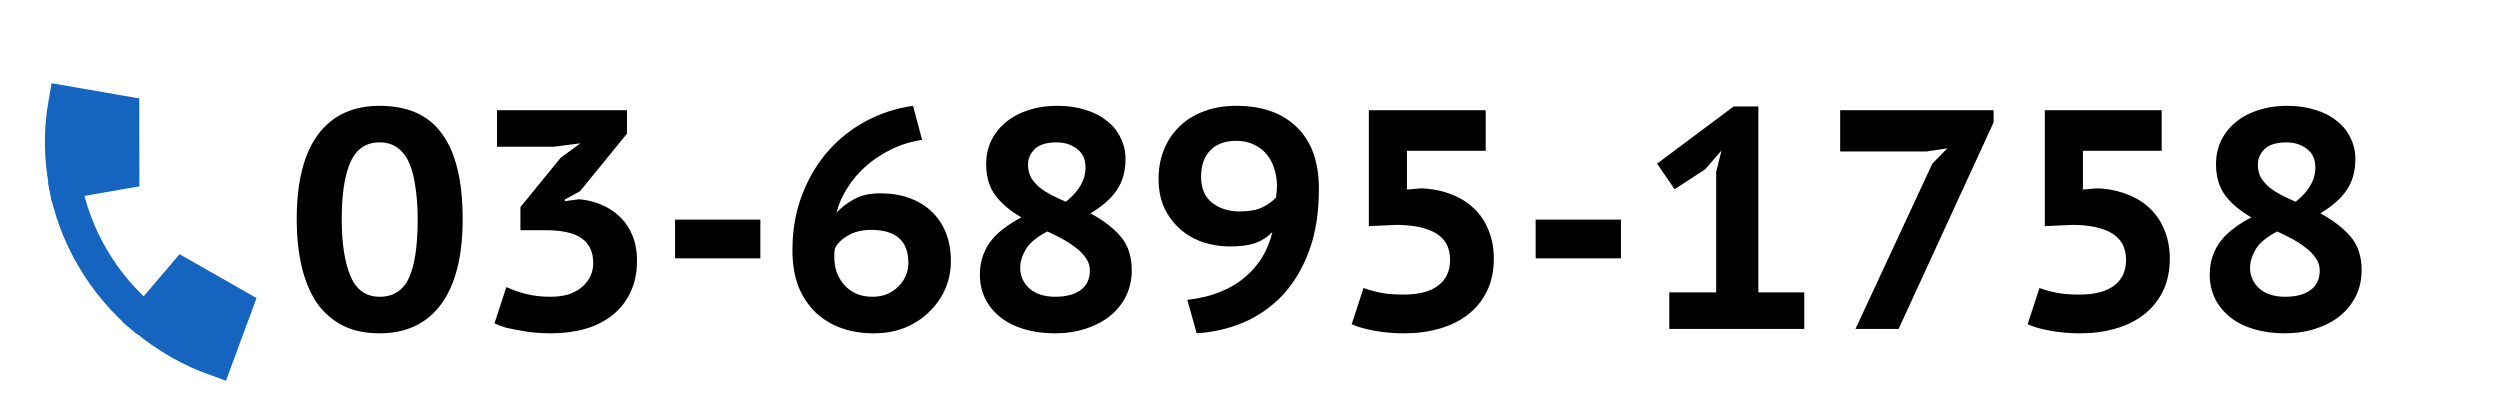 <svg width="152" height="24" viewBox="0 0 152 24" fill="none" xmlns="http://www.w3.org/2000/svg">
<g clip-path="url(#clip0_18_27)">
<path d="M8.83 19.437C7.563 18.394 6.483 17.127 5.639 15.693C4.806 14.283 4.229 12.726 3.934 11.099" stroke="#1565C0" stroke-width="2" stroke-linecap="round" stroke-linejoin="round"/>
<path fill-rule="evenodd" clip-rule="evenodd" d="M7.467 6.826L3.944 6.216C3.656 7.83 3.659 9.486 3.952 11.099L7.474 10.488L7.467 6.826ZM14.366 18.571L13.143 21.875C11.587 21.318 10.133 20.49 8.844 19.426L11.142 16.734L14.366 18.571Z" fill="#1565C0" stroke="#1565C0" stroke-width="2" stroke-linecap="round"/>
</g>
<path d="M18.041 13.331C18.041 11.064 18.472 9.347 19.333 8.182C20.207 7.017 21.455 6.434 23.076 6.434C24.812 6.434 26.085 7.01 26.895 8.163C27.719 9.303 28.13 11.026 28.13 13.331C28.13 15.586 27.693 17.308 26.819 18.499C25.945 19.677 24.698 20.266 23.076 20.266C22.215 20.266 21.468 20.108 20.834 19.791C20.201 19.462 19.675 18.999 19.257 18.404C18.852 17.796 18.548 17.068 18.345 16.219C18.143 15.358 18.041 14.395 18.041 13.331ZM20.777 13.331C20.777 14.788 20.955 15.94 21.309 16.789C21.664 17.625 22.253 18.043 23.076 18.043C23.912 18.043 24.508 17.663 24.862 16.903C25.217 16.143 25.394 14.952 25.394 13.331C25.394 12.609 25.35 11.963 25.261 11.393C25.185 10.81 25.059 10.316 24.881 9.911C24.704 9.506 24.463 9.195 24.159 8.98C23.868 8.765 23.507 8.657 23.076 8.657C22.253 8.657 21.664 9.056 21.309 9.854C20.955 10.639 20.777 11.798 20.777 13.331ZM33.466 18.043C33.897 18.043 34.27 17.992 34.587 17.891C34.916 17.777 35.188 17.625 35.404 17.435C35.619 17.245 35.784 17.03 35.898 16.789C36.012 16.536 36.069 16.276 36.069 16.01C36.069 15.326 35.834 14.819 35.366 14.49C34.91 14.161 34.169 13.996 33.143 13.996H31.642V12.59L34.093 9.588L35.29 8.714L33.656 8.923H30.217V6.7H38.121V8.125L35.271 11.621L34.34 12.134V12.229L35.214 12.115C35.682 12.153 36.126 12.261 36.544 12.438C36.974 12.615 37.348 12.856 37.665 13.16C37.994 13.464 38.254 13.844 38.444 14.3C38.634 14.743 38.729 15.263 38.729 15.858C38.729 16.605 38.59 17.258 38.311 17.815C38.045 18.36 37.678 18.816 37.209 19.183C36.74 19.55 36.189 19.823 35.556 20C34.922 20.177 34.239 20.266 33.504 20.266C33.2 20.266 32.889 20.253 32.573 20.228C32.256 20.203 31.946 20.158 31.642 20.095C31.338 20.044 31.047 19.987 30.768 19.924C30.502 19.848 30.267 19.759 30.065 19.658L30.787 17.454C31.142 17.619 31.541 17.758 31.984 17.872C32.427 17.986 32.921 18.043 33.466 18.043ZM41.043 13.35H46.23V15.706H41.043V13.35ZM57.813 15.877C57.813 16.472 57.699 17.036 57.471 17.568C57.243 18.087 56.92 18.55 56.502 18.955C56.097 19.36 55.603 19.683 55.02 19.924C54.45 20.152 53.811 20.266 53.101 20.266C52.392 20.266 51.74 20.158 51.144 19.943C50.549 19.728 50.03 19.411 49.586 18.993C49.143 18.562 48.795 18.037 48.541 17.416C48.301 16.783 48.18 16.048 48.18 15.212C48.18 13.983 48.377 12.862 48.769 11.849C49.162 10.823 49.688 9.936 50.346 9.189C51.018 8.429 51.797 7.815 52.683 7.346C53.57 6.877 54.514 6.573 55.514 6.434L56.065 8.505C55.381 8.606 54.748 8.803 54.165 9.094C53.595 9.373 53.082 9.715 52.626 10.12C52.183 10.513 51.809 10.956 51.505 11.45C51.201 11.931 50.986 12.425 50.859 12.932C51.151 12.615 51.505 12.343 51.923 12.115C52.341 11.874 52.886 11.754 53.557 11.754C54.191 11.754 54.767 11.849 55.286 12.039C55.818 12.229 56.268 12.501 56.635 12.856C57.015 13.211 57.307 13.641 57.509 14.148C57.712 14.655 57.813 15.231 57.813 15.877ZM55.229 15.991C55.229 14.648 54.476 13.977 52.968 13.977C52.411 13.977 51.942 14.091 51.562 14.319C51.182 14.534 50.916 14.794 50.764 15.098C50.739 15.237 50.726 15.345 50.726 15.421C50.726 15.484 50.726 15.56 50.726 15.649C50.726 15.94 50.771 16.232 50.859 16.523C50.961 16.802 51.106 17.055 51.296 17.283C51.486 17.511 51.727 17.695 52.018 17.834C52.31 17.973 52.652 18.043 53.044 18.043C53.361 18.043 53.652 17.992 53.918 17.891C54.184 17.777 54.412 17.625 54.602 17.435C54.805 17.245 54.957 17.03 55.058 16.789C55.172 16.536 55.229 16.27 55.229 15.991ZM59.577 16.713C59.577 16.27 59.64 15.877 59.767 15.535C59.894 15.18 60.071 14.864 60.299 14.585C60.527 14.306 60.793 14.059 61.097 13.844C61.401 13.616 61.737 13.407 62.104 13.217C61.42 12.824 60.888 12.375 60.508 11.868C60.141 11.361 59.957 10.728 59.957 9.968C59.957 9.487 60.052 9.031 60.242 8.6C60.445 8.169 60.73 7.796 61.097 7.479C61.477 7.15 61.933 6.896 62.465 6.719C63.01 6.529 63.624 6.434 64.308 6.434C64.929 6.434 65.492 6.516 65.999 6.681C66.506 6.833 66.936 7.055 67.291 7.346C67.658 7.625 67.937 7.967 68.127 8.372C68.33 8.765 68.431 9.195 68.431 9.664C68.431 10.411 68.254 11.045 67.899 11.564C67.557 12.071 67.025 12.539 66.303 12.97C67.114 13.413 67.734 13.895 68.165 14.414C68.596 14.933 68.811 15.605 68.811 16.428C68.811 16.998 68.697 17.517 68.469 17.986C68.241 18.455 67.918 18.86 67.5 19.202C67.095 19.531 66.601 19.791 66.018 19.981C65.448 20.171 64.815 20.266 64.118 20.266C63.434 20.266 62.807 20.177 62.237 20C61.68 19.835 61.205 19.595 60.812 19.278C60.419 18.961 60.115 18.588 59.9 18.157C59.685 17.714 59.577 17.232 59.577 16.713ZM66.265 16.447C66.265 16.168 66.183 15.915 66.018 15.687C65.866 15.459 65.663 15.25 65.41 15.06C65.169 14.87 64.897 14.693 64.593 14.528C64.289 14.363 63.985 14.211 63.681 14.072C63.048 14.401 62.611 14.762 62.37 15.155C62.142 15.548 62.028 15.921 62.028 16.276C62.028 16.77 62.212 17.188 62.579 17.53C62.959 17.872 63.491 18.043 64.175 18.043C64.808 18.043 65.315 17.91 65.695 17.644C66.075 17.365 66.265 16.966 66.265 16.447ZM62.503 10.006C62.503 10.31 62.566 10.576 62.693 10.804C62.832 11.032 63.01 11.235 63.225 11.412C63.44 11.577 63.681 11.729 63.947 11.868C64.226 12.007 64.511 12.14 64.802 12.267C65.6 11.634 65.999 10.943 65.999 10.196C65.999 9.689 65.828 9.309 65.486 9.056C65.144 8.79 64.732 8.657 64.251 8.657C63.643 8.657 63.2 8.79 62.921 9.056C62.642 9.322 62.503 9.639 62.503 10.006ZM70.442 10.88C70.442 10.234 70.549 9.645 70.764 9.113C70.98 8.568 71.29 8.1 71.695 7.707C72.101 7.302 72.595 6.991 73.177 6.776C73.76 6.548 74.425 6.434 75.172 6.434C76.743 6.434 77.972 6.871 78.859 7.745C79.745 8.606 80.189 9.848 80.189 11.469C80.189 12.938 79.986 14.211 79.581 15.288C79.175 16.365 78.63 17.264 77.947 17.986C77.263 18.695 76.471 19.24 75.572 19.62C74.685 19.987 73.748 20.203 72.76 20.266L72.189 18.233C72.95 18.144 73.621 17.98 74.204 17.739C74.799 17.498 75.305 17.194 75.724 16.827C76.154 16.46 76.502 16.048 76.769 15.592C77.047 15.123 77.243 14.629 77.358 14.11C77.028 14.439 76.667 14.667 76.275 14.794C75.894 14.921 75.388 14.984 74.754 14.984C74.222 14.984 73.697 14.902 73.177 14.737C72.671 14.572 72.215 14.319 71.809 13.977C71.404 13.635 71.075 13.211 70.822 12.704C70.568 12.185 70.442 11.577 70.442 10.88ZM73.025 10.747C73.025 11.444 73.247 11.969 73.691 12.324C74.147 12.679 74.704 12.856 75.362 12.856C75.933 12.856 76.395 12.774 76.749 12.609C77.104 12.432 77.383 12.229 77.585 12.001C77.598 11.862 77.611 11.735 77.624 11.621C77.636 11.507 77.642 11.399 77.642 11.298C77.642 10.969 77.592 10.639 77.49 10.31C77.402 9.981 77.256 9.689 77.053 9.436C76.851 9.17 76.591 8.961 76.275 8.809C75.958 8.644 75.584 8.562 75.153 8.562C74.482 8.562 73.957 8.758 73.576 9.151C73.209 9.531 73.025 10.063 73.025 10.747ZM85.334 17.91C86.246 17.91 86.943 17.733 87.424 17.378C87.918 17.011 88.165 16.485 88.165 15.801C88.165 15.066 87.88 14.528 87.31 14.186C86.74 13.844 85.929 13.673 84.878 13.673L83.225 13.749V6.7H90.331V9.17H85.543V11.526L86.398 11.45C87.069 11.475 87.677 11.596 88.222 11.811C88.767 12.014 89.229 12.299 89.609 12.666C90.002 13.033 90.299 13.477 90.502 13.996C90.717 14.515 90.825 15.092 90.825 15.725C90.825 16.472 90.686 17.131 90.407 17.701C90.128 18.271 89.742 18.746 89.248 19.126C88.767 19.506 88.19 19.791 87.519 19.981C86.86 20.171 86.145 20.266 85.372 20.266C84.751 20.266 84.156 20.215 83.586 20.114C83.029 20.013 82.56 19.88 82.18 19.715L82.902 17.511C83.219 17.625 83.561 17.72 83.928 17.796C84.308 17.872 84.777 17.91 85.334 17.91ZM93.368 13.35H98.555V15.706H93.368V13.35ZM101.493 17.777H104.343V10.462L104.666 9.151L103.678 10.291L101.816 11.507L100.752 9.949L105.407 6.472H106.908V17.777H109.701V20H101.493V17.777ZM112.813 20L117.487 9.949L118.399 9.018L117.145 9.208H111.882V6.7H121.211V7.441L115.435 20H112.813ZM126.433 17.91C127.345 17.91 128.041 17.733 128.523 17.378C129.017 17.011 129.264 16.485 129.264 15.801C129.264 15.066 128.979 14.528 128.409 14.186C127.839 13.844 127.028 13.673 125.977 13.673L124.324 13.749V6.7H131.43V9.17H126.642V11.526L127.497 11.45C128.168 11.475 128.776 11.596 129.321 11.811C129.865 12.014 130.328 12.299 130.708 12.666C131.1 13.033 131.398 13.477 131.601 13.996C131.816 14.515 131.924 15.092 131.924 15.725C131.924 16.472 131.784 17.131 131.506 17.701C131.227 18.271 130.841 18.746 130.347 19.126C129.865 19.506 129.289 19.791 128.618 19.981C127.959 20.171 127.243 20.266 126.471 20.266C125.85 20.266 125.255 20.215 124.685 20.114C124.127 20.013 123.659 19.88 123.279 19.715L124.001 17.511C124.317 17.625 124.659 17.72 125.027 17.796C125.407 17.872 125.875 17.91 126.433 17.91ZM134.352 16.713C134.352 16.27 134.416 15.877 134.542 15.535C134.669 15.18 134.846 14.864 135.074 14.585C135.302 14.306 135.568 14.059 135.872 13.844C136.176 13.616 136.512 13.407 136.879 13.217C136.195 12.824 135.663 12.375 135.283 11.868C134.916 11.361 134.732 10.728 134.732 9.968C134.732 9.487 134.827 9.031 135.017 8.6C135.22 8.169 135.505 7.796 135.872 7.479C136.252 7.15 136.708 6.896 137.24 6.719C137.785 6.529 138.399 6.434 139.083 6.434C139.704 6.434 140.268 6.516 140.774 6.681C141.281 6.833 141.712 7.055 142.066 7.346C142.434 7.625 142.712 7.967 142.902 8.372C143.105 8.765 143.206 9.195 143.206 9.664C143.206 10.411 143.029 11.045 142.674 11.564C142.332 12.071 141.8 12.539 141.078 12.97C141.889 13.413 142.51 13.895 142.94 14.414C143.371 14.933 143.586 15.605 143.586 16.428C143.586 16.998 143.472 17.517 143.244 17.986C143.016 18.455 142.693 18.86 142.275 19.202C141.87 19.531 141.376 19.791 140.793 19.981C140.223 20.171 139.59 20.266 138.893 20.266C138.209 20.266 137.582 20.177 137.012 20C136.455 19.835 135.98 19.595 135.587 19.278C135.195 18.961 134.891 18.588 134.675 18.157C134.46 17.714 134.352 17.232 134.352 16.713ZM141.04 16.447C141.04 16.168 140.958 15.915 140.793 15.687C140.641 15.459 140.439 15.25 140.185 15.06C139.945 14.87 139.672 14.693 139.368 14.528C139.064 14.363 138.76 14.211 138.456 14.072C137.823 14.401 137.386 14.762 137.145 15.155C136.917 15.548 136.803 15.921 136.803 16.276C136.803 16.77 136.987 17.188 137.354 17.53C137.734 17.872 138.266 18.043 138.95 18.043C139.584 18.043 140.09 17.91 140.47 17.644C140.85 17.365 141.04 16.966 141.04 16.447ZM137.278 10.006C137.278 10.31 137.342 10.576 137.468 10.804C137.608 11.032 137.785 11.235 138 11.412C138.216 11.577 138.456 11.729 138.722 11.868C139.001 12.007 139.286 12.14 139.577 12.267C140.375 11.634 140.774 10.943 140.774 10.196C140.774 9.689 140.603 9.309 140.261 9.056C139.919 8.79 139.508 8.657 139.026 8.657C138.418 8.657 137.975 8.79 137.696 9.056C137.418 9.322 137.278 9.639 137.278 10.006Z" fill="black"/>
<defs>
<clipPath id="clip0_18_27">
<rect width="19.218" height="20" fill="white" transform="translate(0 4)"/>
</clipPath>
</defs>
</svg>
